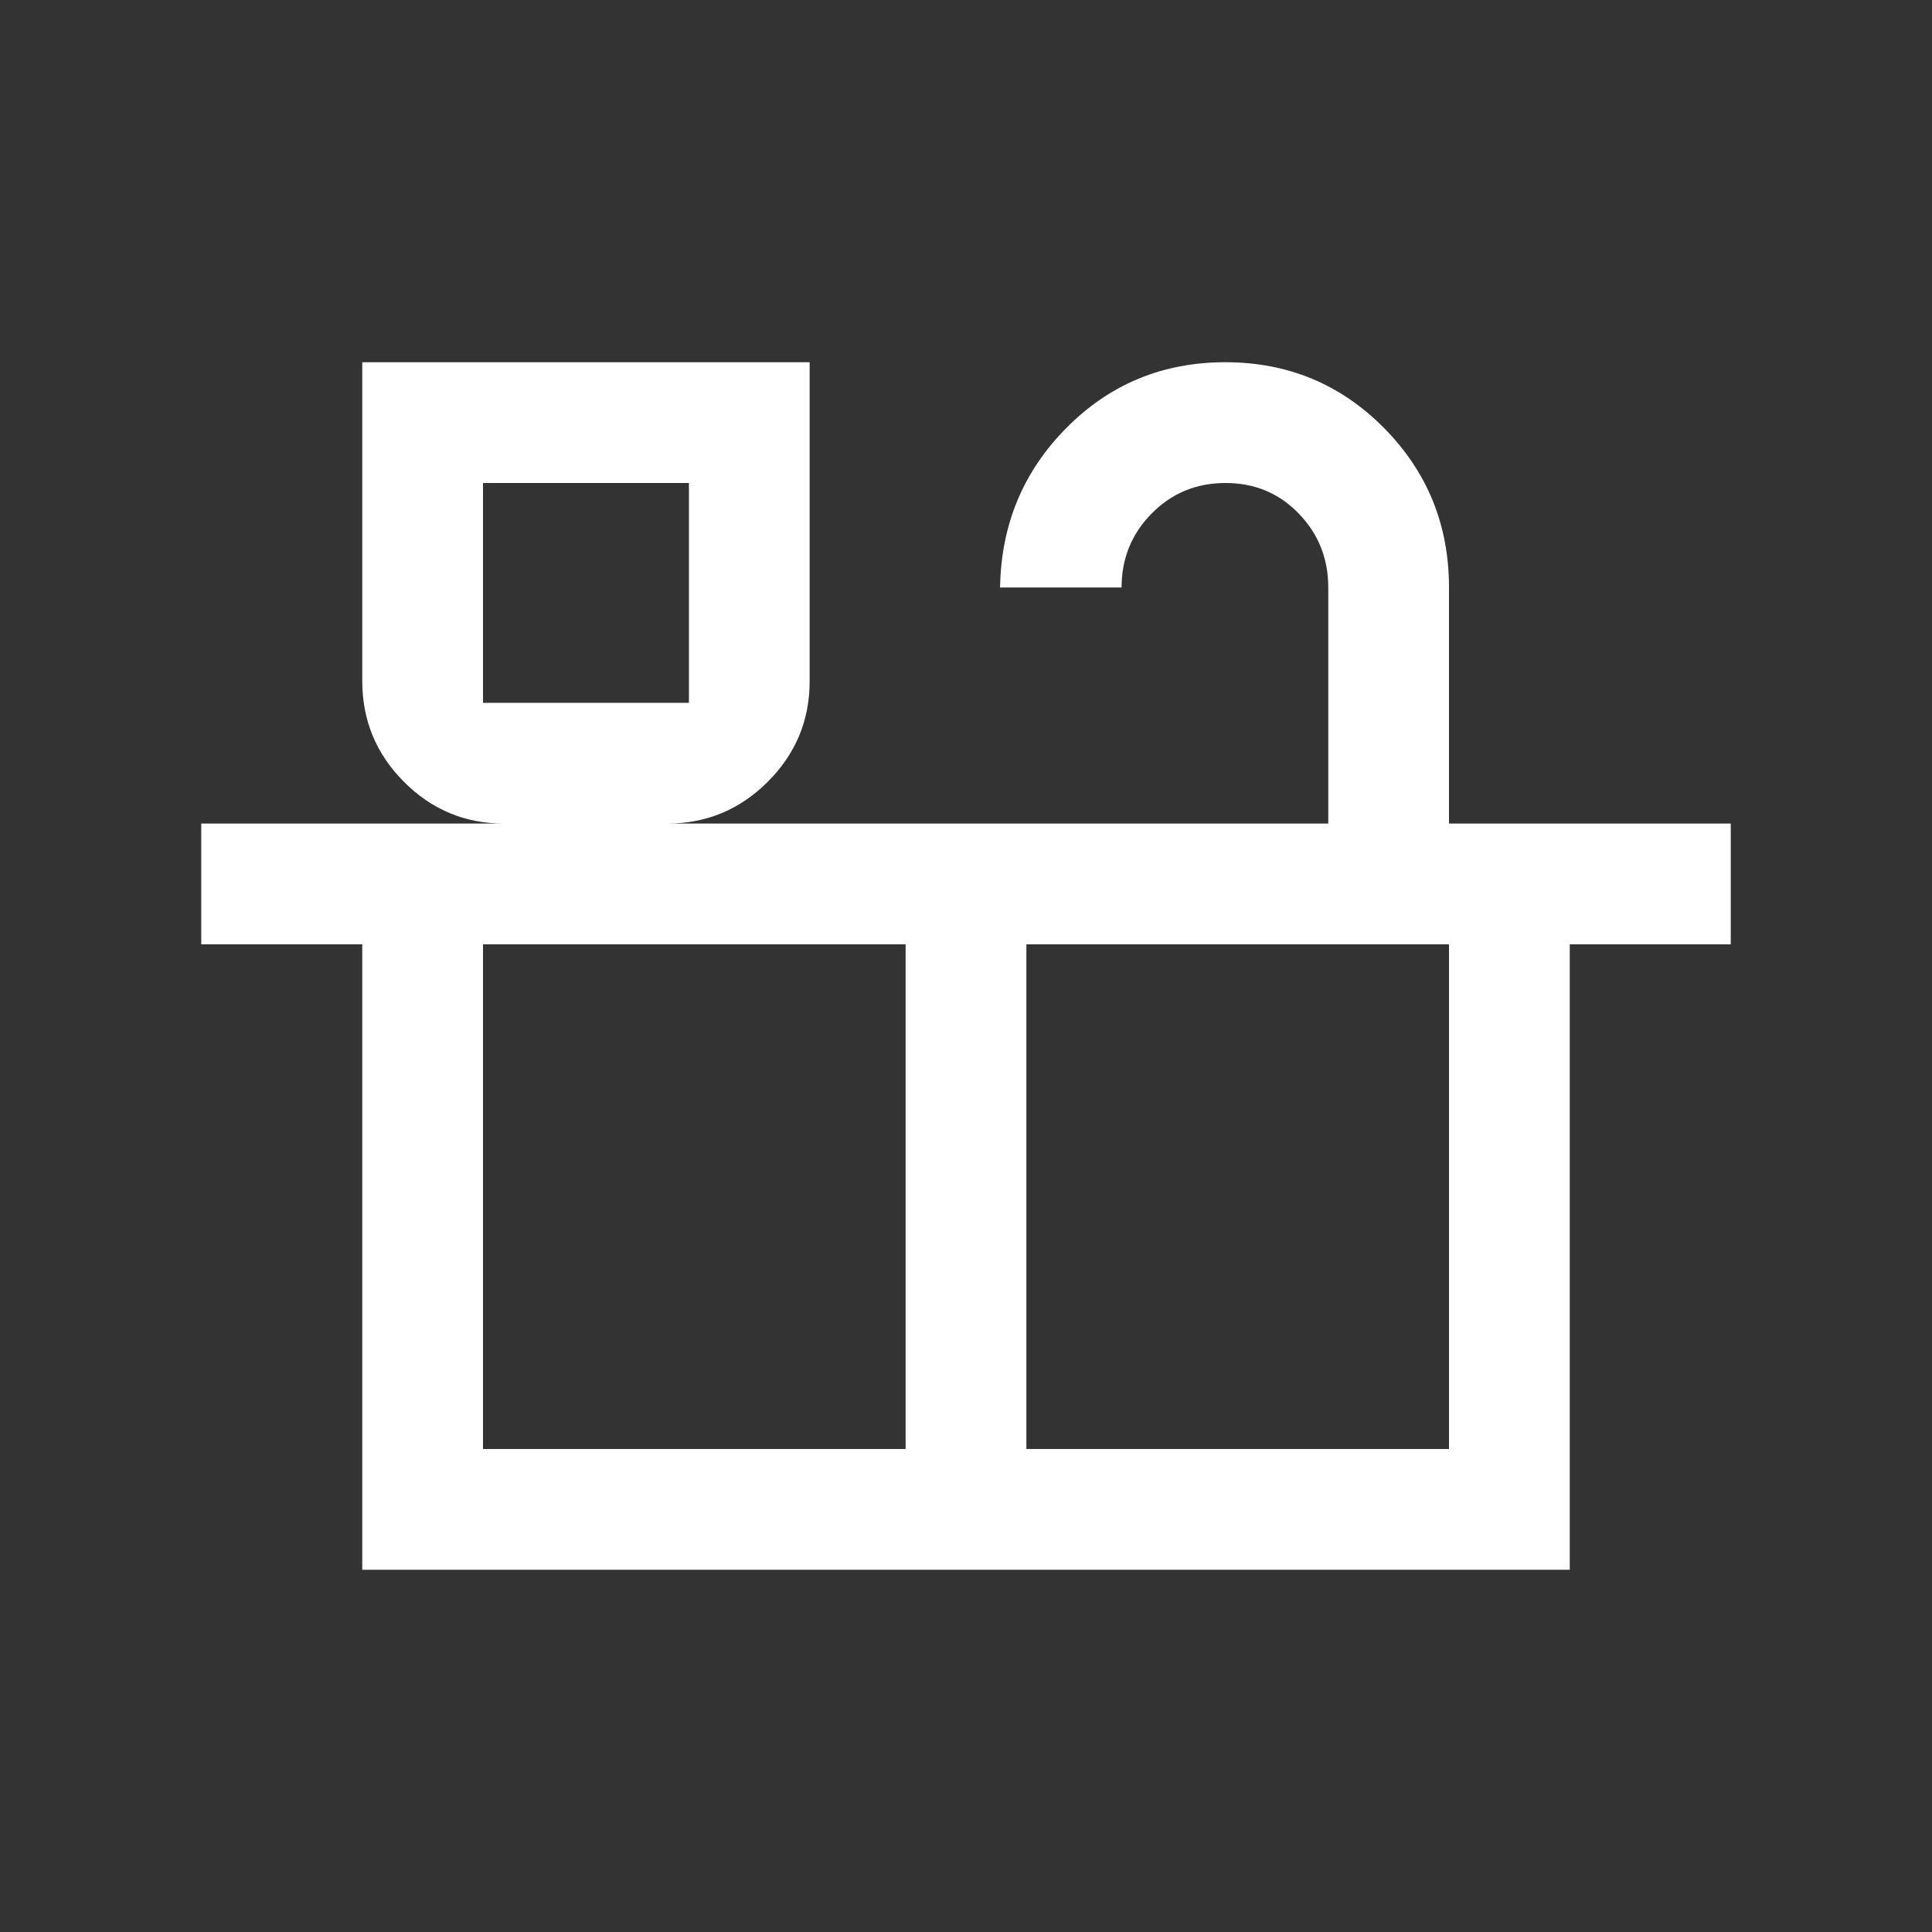 <svg xmlns="http://www.w3.org/2000/svg" width="55" height="55" viewBox="0 0 55 55" fill="none"><rect x="0" y="0" width="55" height="55" fill="#333333" stroke="none"/><path d="M10.313 44.688V26.883H5.729V23.445H14.345C13.236 23.445 12.287 23.048 11.497 22.254C10.707 21.46 10.313 20.506 10.313 19.391V10.312H23.049V19.391C23.049 20.506 22.652 21.46 21.858 22.254C21.064 23.048 20.11 23.445 18.995 23.445H37.813V16.725C37.813 15.899 37.532 15.197 36.971 14.618C36.411 14.039 35.716 13.75 34.887 13.75C34.058 13.75 33.358 14.039 32.786 14.618C32.215 15.197 31.929 15.899 31.929 16.725H28.47C28.499 14.932 29.131 13.416 30.365 12.175C31.599 10.933 33.105 10.312 34.882 10.312C36.66 10.312 38.165 10.936 39.399 12.183C40.633 13.43 41.25 14.944 41.25 16.725V23.445H49.271V26.883H44.688V44.688H10.313ZM13.75 20.008H19.612V13.75H13.75V20.008ZM13.75 41.25H25.781V26.883H13.75V41.25ZM29.219 41.25H41.25V26.883H29.219V41.25Z" fill="white"></path></svg>